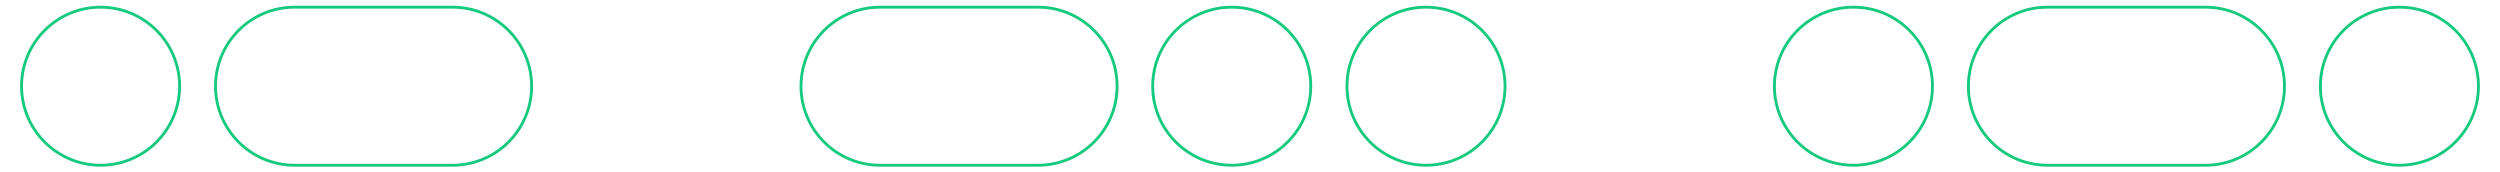 <?xml version="1.0" encoding="utf-8"?>
<!-- Generator: Adobe Illustrator 24.0.3, SVG Export Plug-In . SVG Version: 6.00 Build 0)  -->
<svg version="1.1" id="Livello_1" xmlns="http://www.w3.org/2000/svg" xmlns:xlink="http://www.w3.org/1999/xlink" x="0px" y="0px"
	 viewBox="0 0 1740 120" style="enable-background:new 0 0 1740 120;" xml:space="preserve">
<style type="text/css">
	.dot-empty {stroke-width: 2px; stroke: #15C97F; fill: none; } </style>
<g>
	<path class="dot-empty" d="M937.5,60L937.5,60c0-30.38,24.62-55,55-55c30.38,0,55,24.62,55,55c0,30.38-24.62,55-55,55
		C962.12,115,937.5,90.38,937.5,60"/>
	<path class="dot-empty" d="M802.28,60L802.28,60c0-30.38,24.62-55,55-55c30.38,0,55,24.62,55,55c0,30.38-24.62,55-55,55
		C826.9,115,802.28,90.38,802.28,60"/>
	<path class="dot-empty" d="M722.5,115h-110c-30.38,0-55-24.62-55-55c0-30.38,24.62-55,55-55h110c30.38,0,55,24.62,55,55
		C777.5,90.38,752.88,115,722.5,115"/>
</g>
<g>
	<path class="dot-empty" d="M15,60L15,60C15,29.62,39.62,5,70,5s55,24.62,55,55c0,30.38-24.62,55-55,55S15,90.38,15,60"/>
	<path class="dot-empty" d="M315,115H205c-30.38,0-55-24.62-55-55c0-30.38,24.62-55,55-55h110c30.38,0,55,24.62,55,55
		C370,90.38,345.38,115,315,115"/>
</g>
<g>
	<path class="dot-empty" d="M1235,60L1235,60c0-30.38,24.62-55,55-55c30.38,0,55,24.62,55,55c0,30.38-24.62,55-55,55
		C1259.62,115,1235,90.38,1235,60"/>
	<path class="dot-empty" d="M1614.99,60L1614.99,60c0-30.38,24.64-55,55.01-55c30.38,0,55,24.62,55,55c0,30.38-24.62,55-55,55
		C1639.63,115,1614.99,90.38,1614.99,60"/>
	<path class="dot-empty" d="M1535,115h-110c-30.38,0-55-24.62-55-55c0-30.38,24.62-55,55-55h110c30.38,0,55,24.62,55,55
		C1590,90.38,1565.38,115,1535,115"/>
</g>
</svg>
